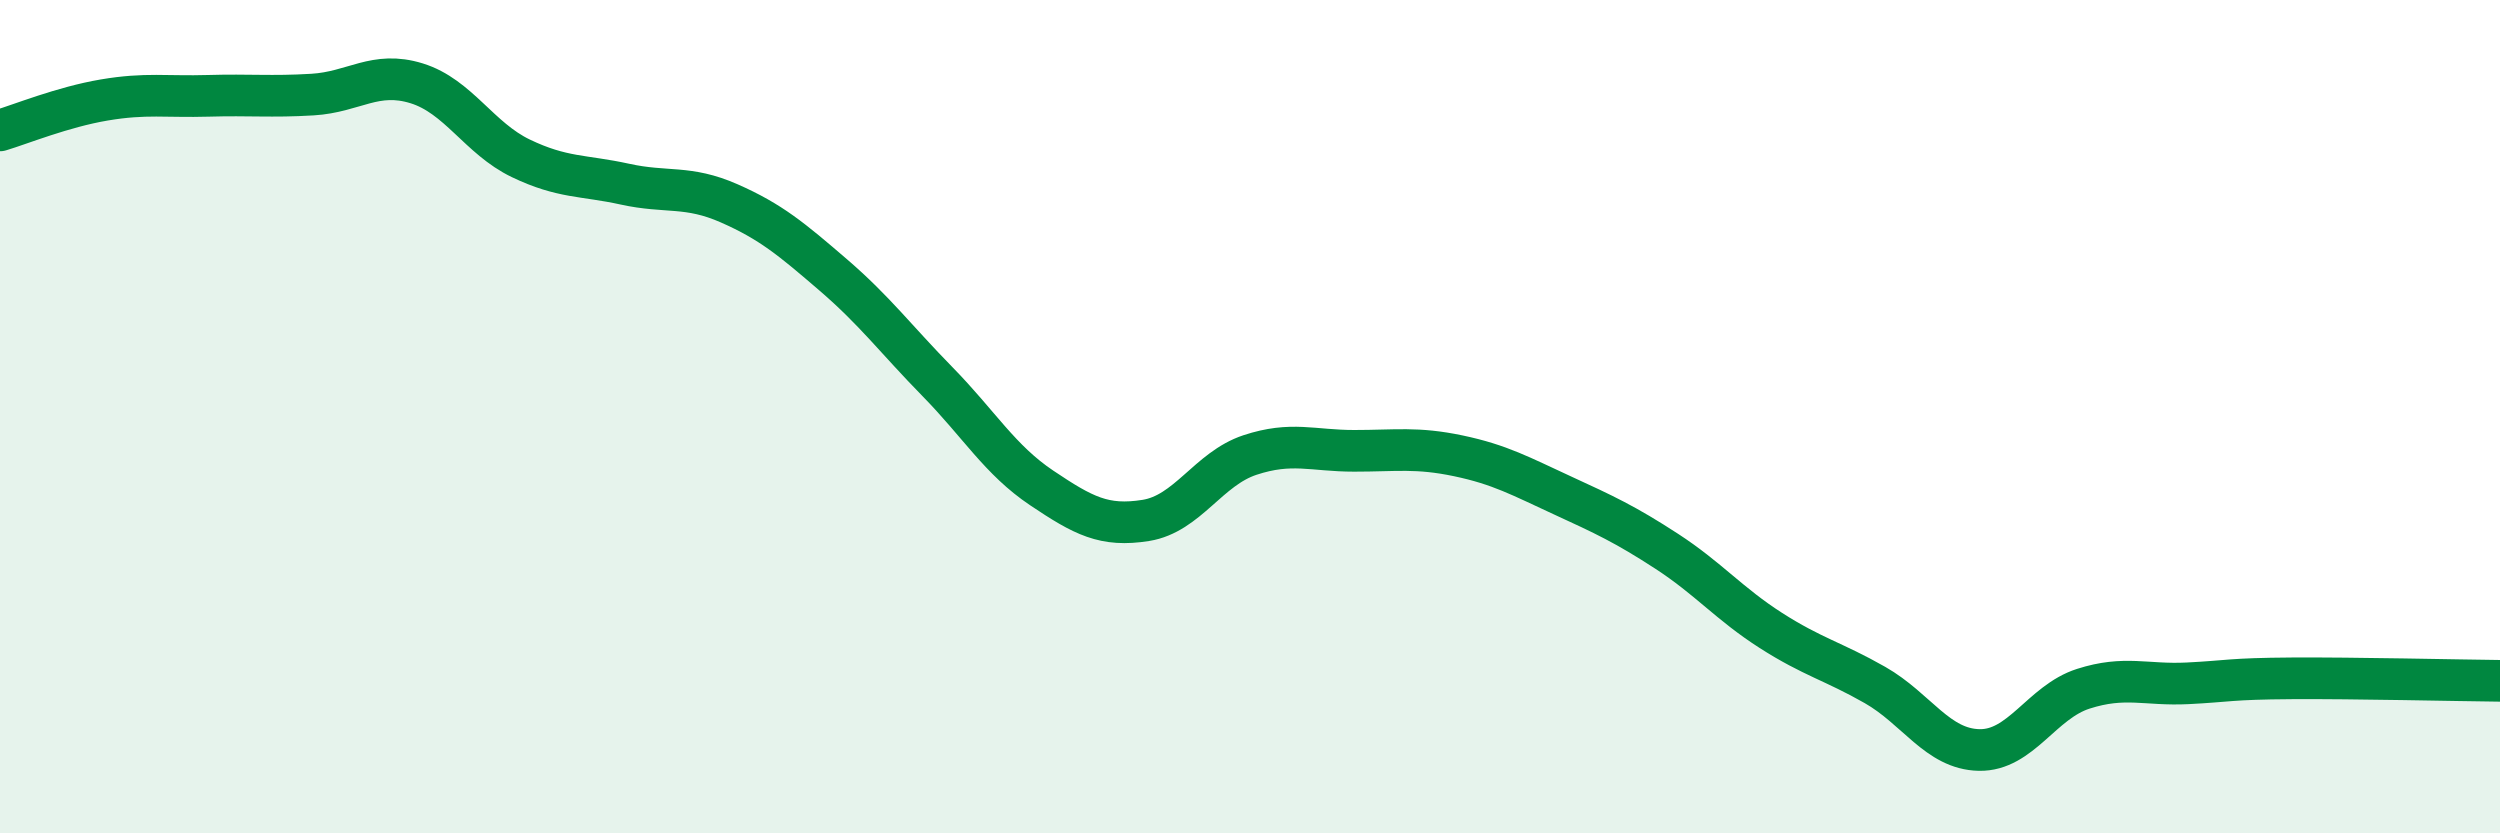 
    <svg width="60" height="20" viewBox="0 0 60 20" xmlns="http://www.w3.org/2000/svg">
      <path
        d="M 0,3.13 C 0.5,2.98 1.5,2.57 2.5,2.4 C 3.5,2.23 4,2.33 5,2.3 C 6,2.27 6.5,2.33 7.5,2.27 C 8.5,2.21 9,1.69 10,2 C 11,2.31 11.5,3.32 12.5,3.8 C 13.5,4.28 14,4.2 15,4.42 C 16,4.64 16.5,4.44 17.5,4.88 C 18.5,5.32 19,5.74 20,6.6 C 21,7.46 21.5,8.14 22.5,9.16 C 23.5,10.18 24,11.04 25,11.71 C 26,12.38 26.5,12.65 27.5,12.49 C 28.5,12.33 29,11.25 30,10.92 C 31,10.59 31.5,10.82 32.5,10.82 C 33.5,10.82 34,10.73 35,10.94 C 36,11.15 36.5,11.43 37.5,11.89 C 38.5,12.35 39,12.58 40,13.23 C 41,13.88 41.5,14.49 42.5,15.13 C 43.5,15.77 44,15.87 45,16.44 C 46,17.01 46.5,17.98 47.5,18 C 48.5,18.02 49,16.85 50,16.53 C 51,16.21 51.5,16.45 52.5,16.4 C 53.5,16.35 53.5,16.29 55,16.28 C 56.5,16.27 59,16.33 60,16.34L60 20L0 20Z"
        fill="#008740"
        opacity="0.1"
        stroke-linecap="round"
        stroke-linejoin="round"
      />
      <path
        d="M 0,3.13 C 0.5,2.98 1.5,2.57 2.5,2.4 C 3.5,2.23 4,2.33 5,2.3 C 6,2.27 6.5,2.33 7.5,2.27 C 8.5,2.21 9,1.69 10,2 C 11,2.31 11.5,3.32 12.5,3.8 C 13.5,4.28 14,4.2 15,4.42 C 16,4.64 16.5,4.44 17.5,4.88 C 18.5,5.32 19,5.74 20,6.6 C 21,7.46 21.5,8.14 22.5,9.16 C 23.5,10.18 24,11.04 25,11.71 C 26,12.38 26.5,12.65 27.5,12.49 C 28.5,12.33 29,11.25 30,10.92 C 31,10.59 31.5,10.82 32.5,10.82 C 33.5,10.82 34,10.73 35,10.94 C 36,11.15 36.5,11.43 37.5,11.89 C 38.5,12.35 39,12.58 40,13.23 C 41,13.88 41.5,14.49 42.5,15.13 C 43.5,15.77 44,15.87 45,16.44 C 46,17.01 46.5,17.98 47.5,18 C 48.5,18.02 49,16.85 50,16.53 C 51,16.21 51.5,16.45 52.5,16.4 C 53.5,16.35 53.5,16.29 55,16.28 C 56.5,16.27 59,16.33 60,16.34"
        stroke="#008740"
        stroke-width="1"
        fill="none"
        stroke-linecap="round"
        stroke-linejoin="round"
      />
    </svg>
  